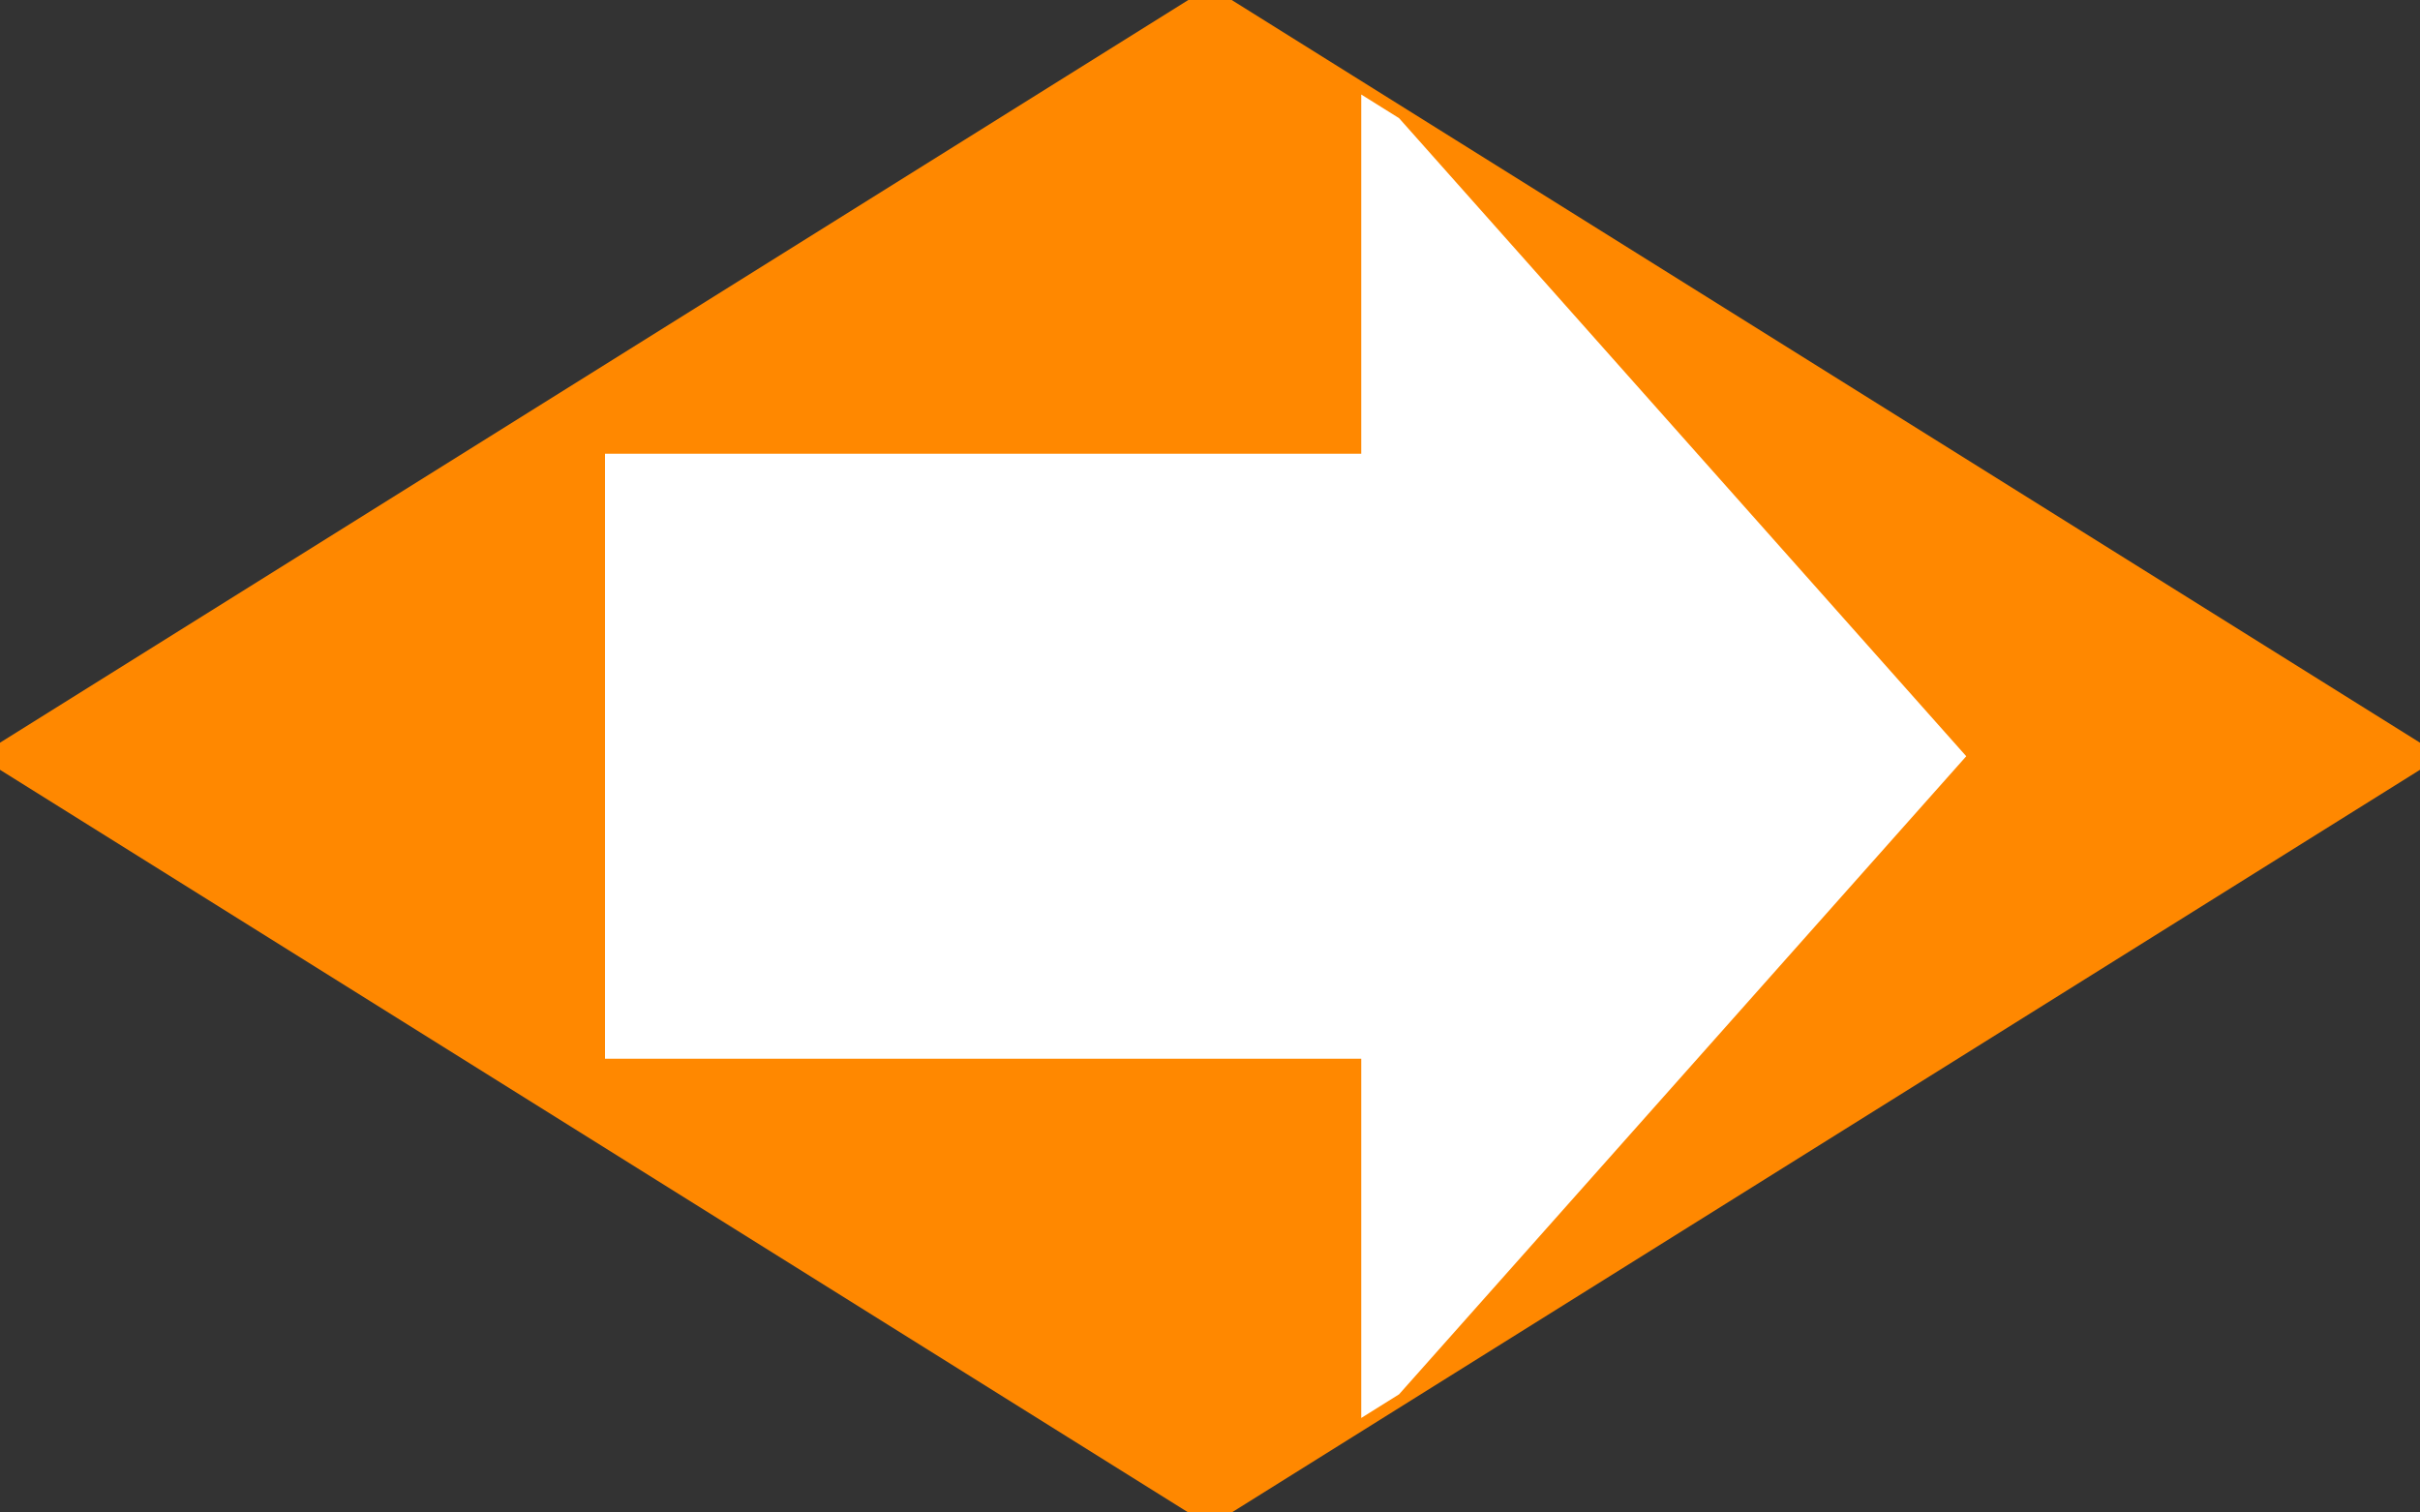 <?xml version="1.0" encoding="UTF-8"?>
<svg xmlns="http://www.w3.org/2000/svg" xmlns:xlink="http://www.w3.org/1999/xlink" width="64px" height="40px" viewBox="0 0 64 40" version="1.1">
<rect x="0" y="0" width="64" height="40" fill="#333333" stroke="none"/>
<path d="M 32 2 L 60.8 20 L 32 38 L 3.2 20 Z" stroke="#f80" stroke-width="4" fill="#f80"/>
 <clipPath id="outside"> <path d="M 32 0 L 64 20 L 32 40 L 0 20 Z"/></clipPath>
<g clip-path="url(#outside)">
<path style="fill:#fff;stroke-width:0;stroke-linecap:butt;stroke-linejoin:miter;stroke:#fff;stroke-opacity:1;stroke-miterlimit:10;" d="M 0.1 0.7 L 0.6 0.7 L 0.6 0.95 L 1 0.5 L 0.6 0.05 L 0.6 0.3 L 0.1 0.3 L 0.1 0.7" transform="matrix(40,0,0,40,12,0)"/>
</g>
</svg>